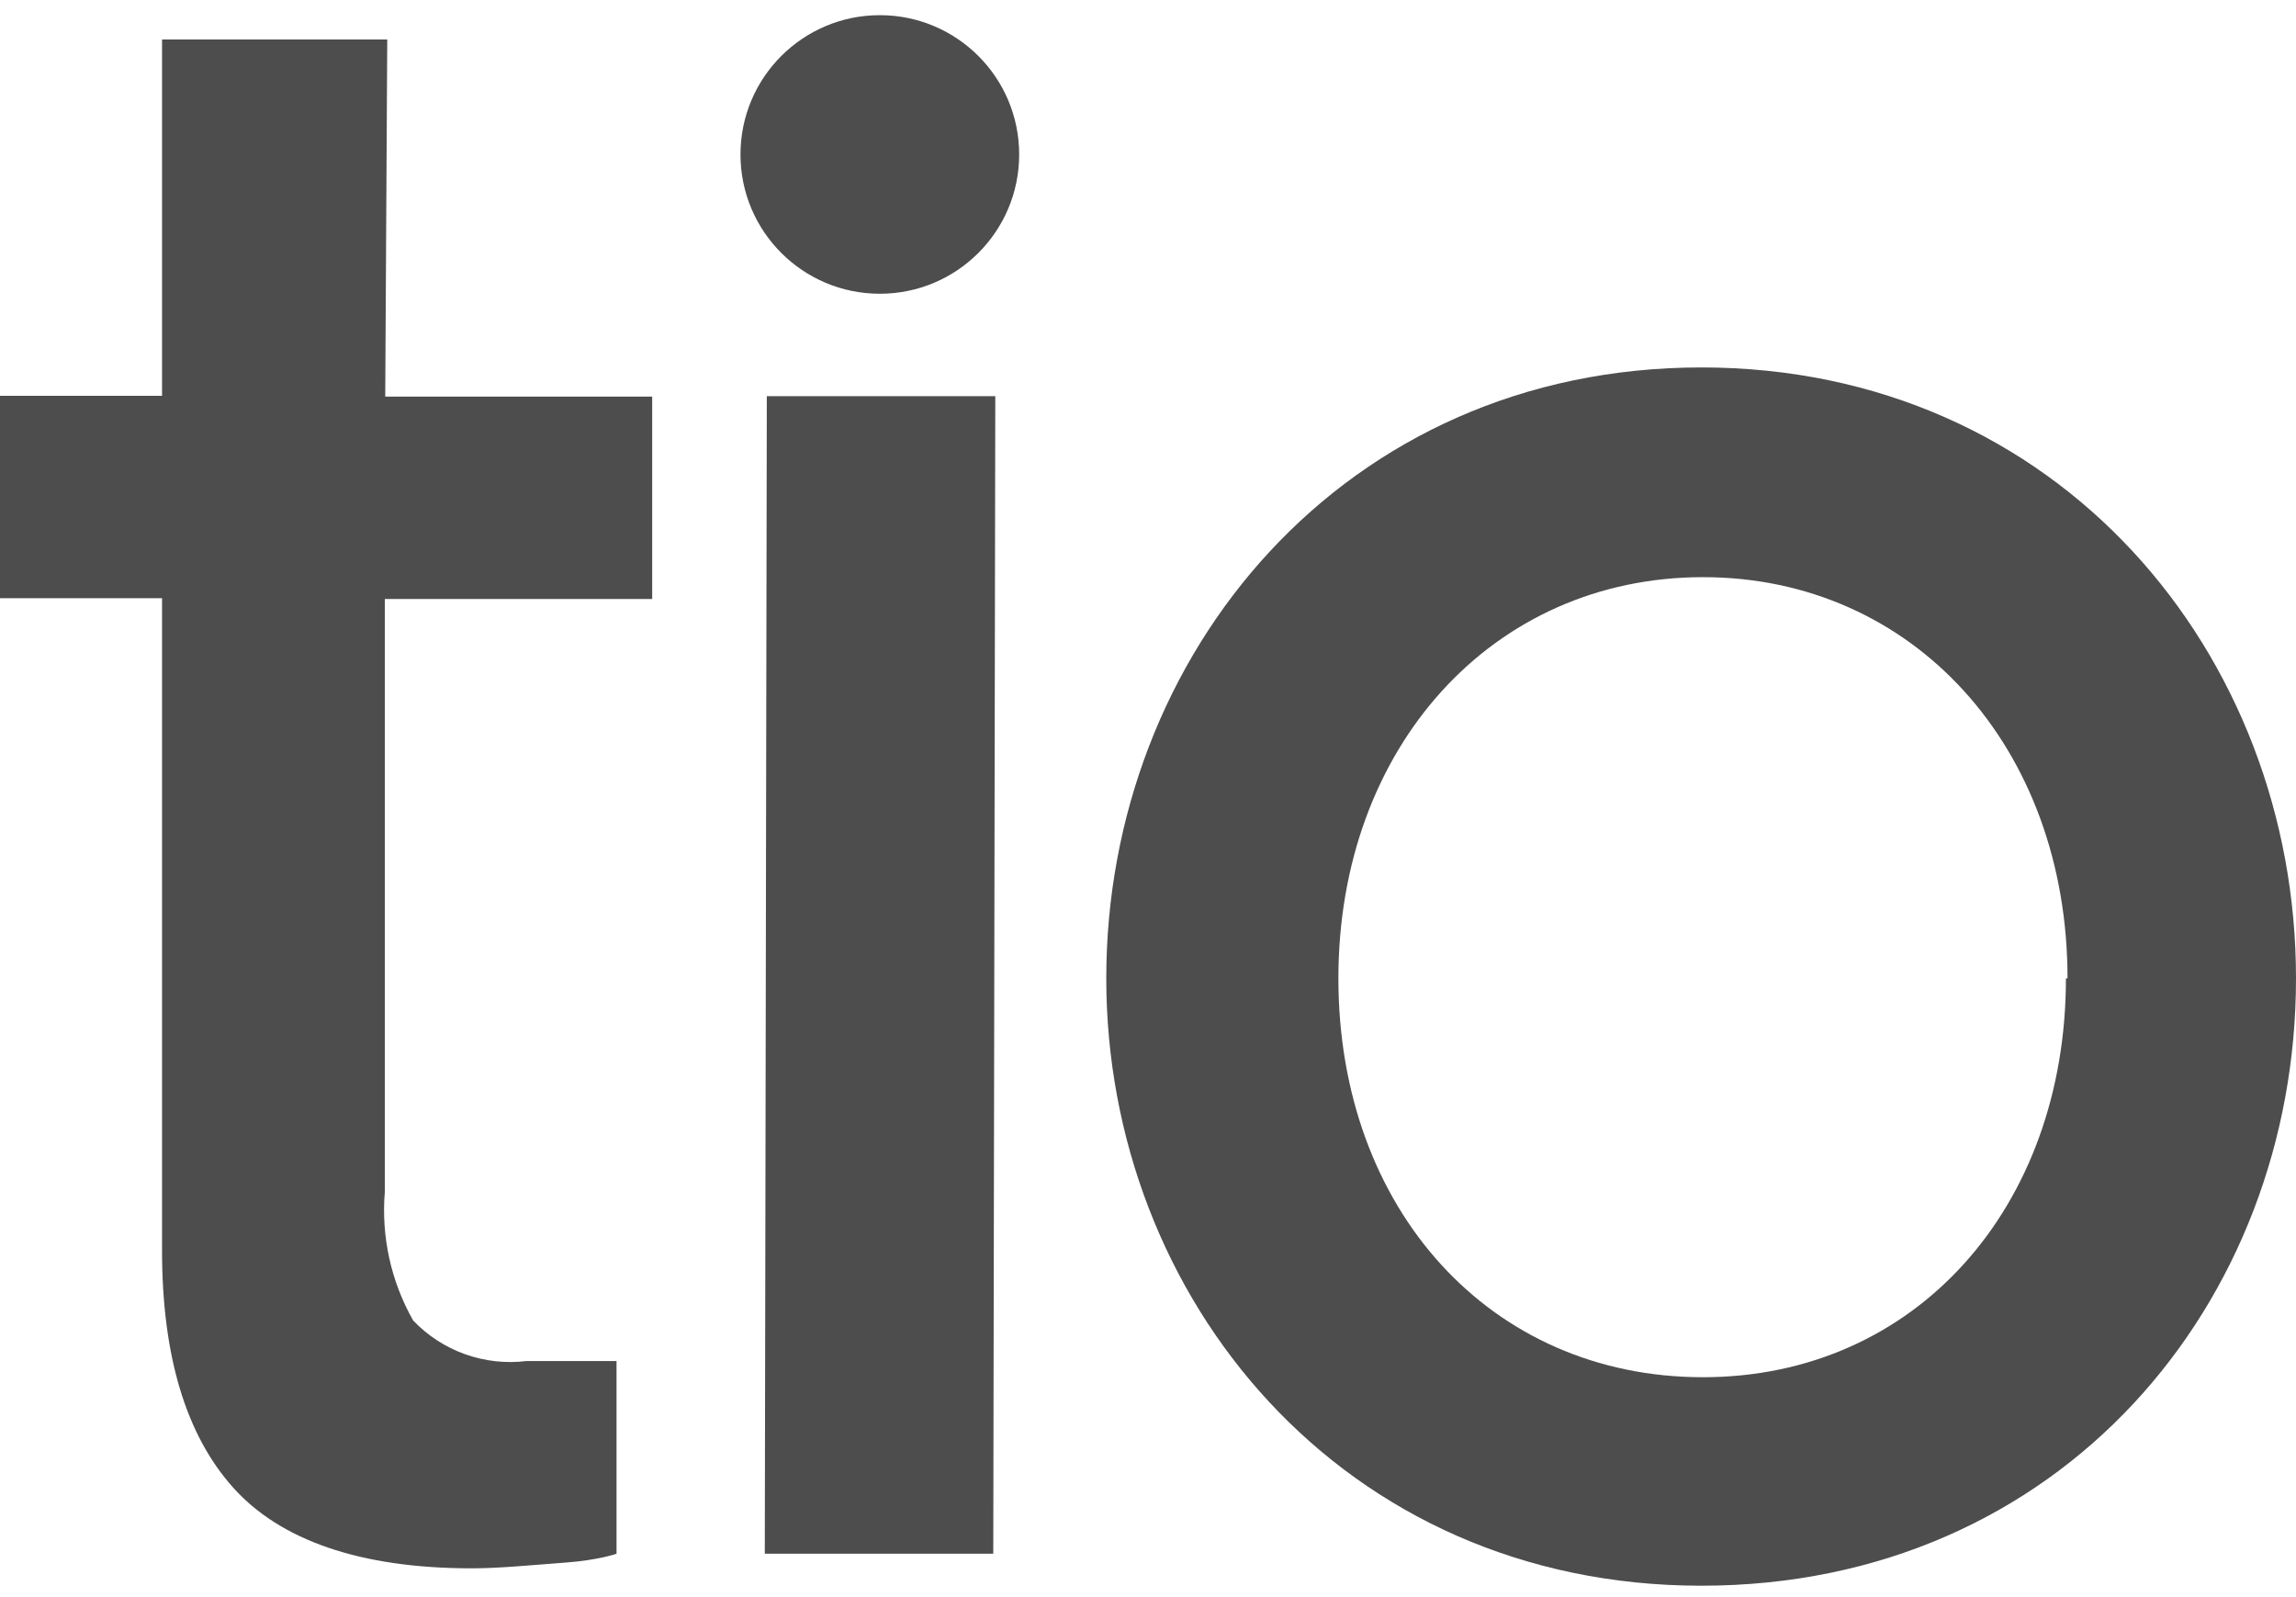 <svg width="92" height="64" viewBox="0 0 92 64" fill="none" xmlns="http://www.w3.org/2000/svg">
<g clip-path="url(#clip0_759_11421)">
<path d="M30.726 15.876H39.881L39.8 62.261H30.645L30.726 15.876Z" fill="#4D4D4D"/>
<path d="M44.328 39.206C44.328 26.227 53.856 14.724 68.172 14.724C82.488 14.724 92 26.211 92 39.206C92 52.202 82.57 63.543 68.172 63.543C53.775 63.543 44.328 52.008 44.328 39.206ZM82.845 39.206C82.845 29.959 76.677 23.128 68.237 23.128C59.797 23.128 53.629 29.959 53.629 39.206C53.629 48.455 59.716 55.188 68.237 55.188C76.759 55.188 82.781 48.373 82.781 39.206H82.845Z" fill="#4D4D4D"/>
<path d="M26.133 24.004V15.892H15.436L15.517 1.582H6.493V15.86H0V23.972H6.493V50.11C6.493 54.328 7.45 57.492 9.333 59.601C11.216 61.71 14.414 62.846 18.893 62.846C20.046 62.846 21.279 62.716 22.627 62.619C23.974 62.522 24.704 62.262 24.704 62.262V54.539H21.101C20.269 54.642 19.425 54.548 18.636 54.267C17.847 53.985 17.135 53.523 16.556 52.917C15.667 51.35 15.271 49.552 15.42 47.757V24.004H26.133Z" fill="#4D4D4D"/>
<path d="M35.255 11.771C38.339 11.771 40.838 9.272 40.838 6.19C40.838 3.107 38.339 0.608 35.255 0.608C32.171 0.608 29.671 3.107 29.671 6.19C29.671 9.272 32.171 11.771 35.255 11.771Z" fill="#4D4D4D"/>
</g>
<defs>
<clipPath id="clip0_759_11421">
<rect width="92" height="63" fill="white" transform="translate(0 0.608)"/>
</clipPath>
</defs>
</svg>
